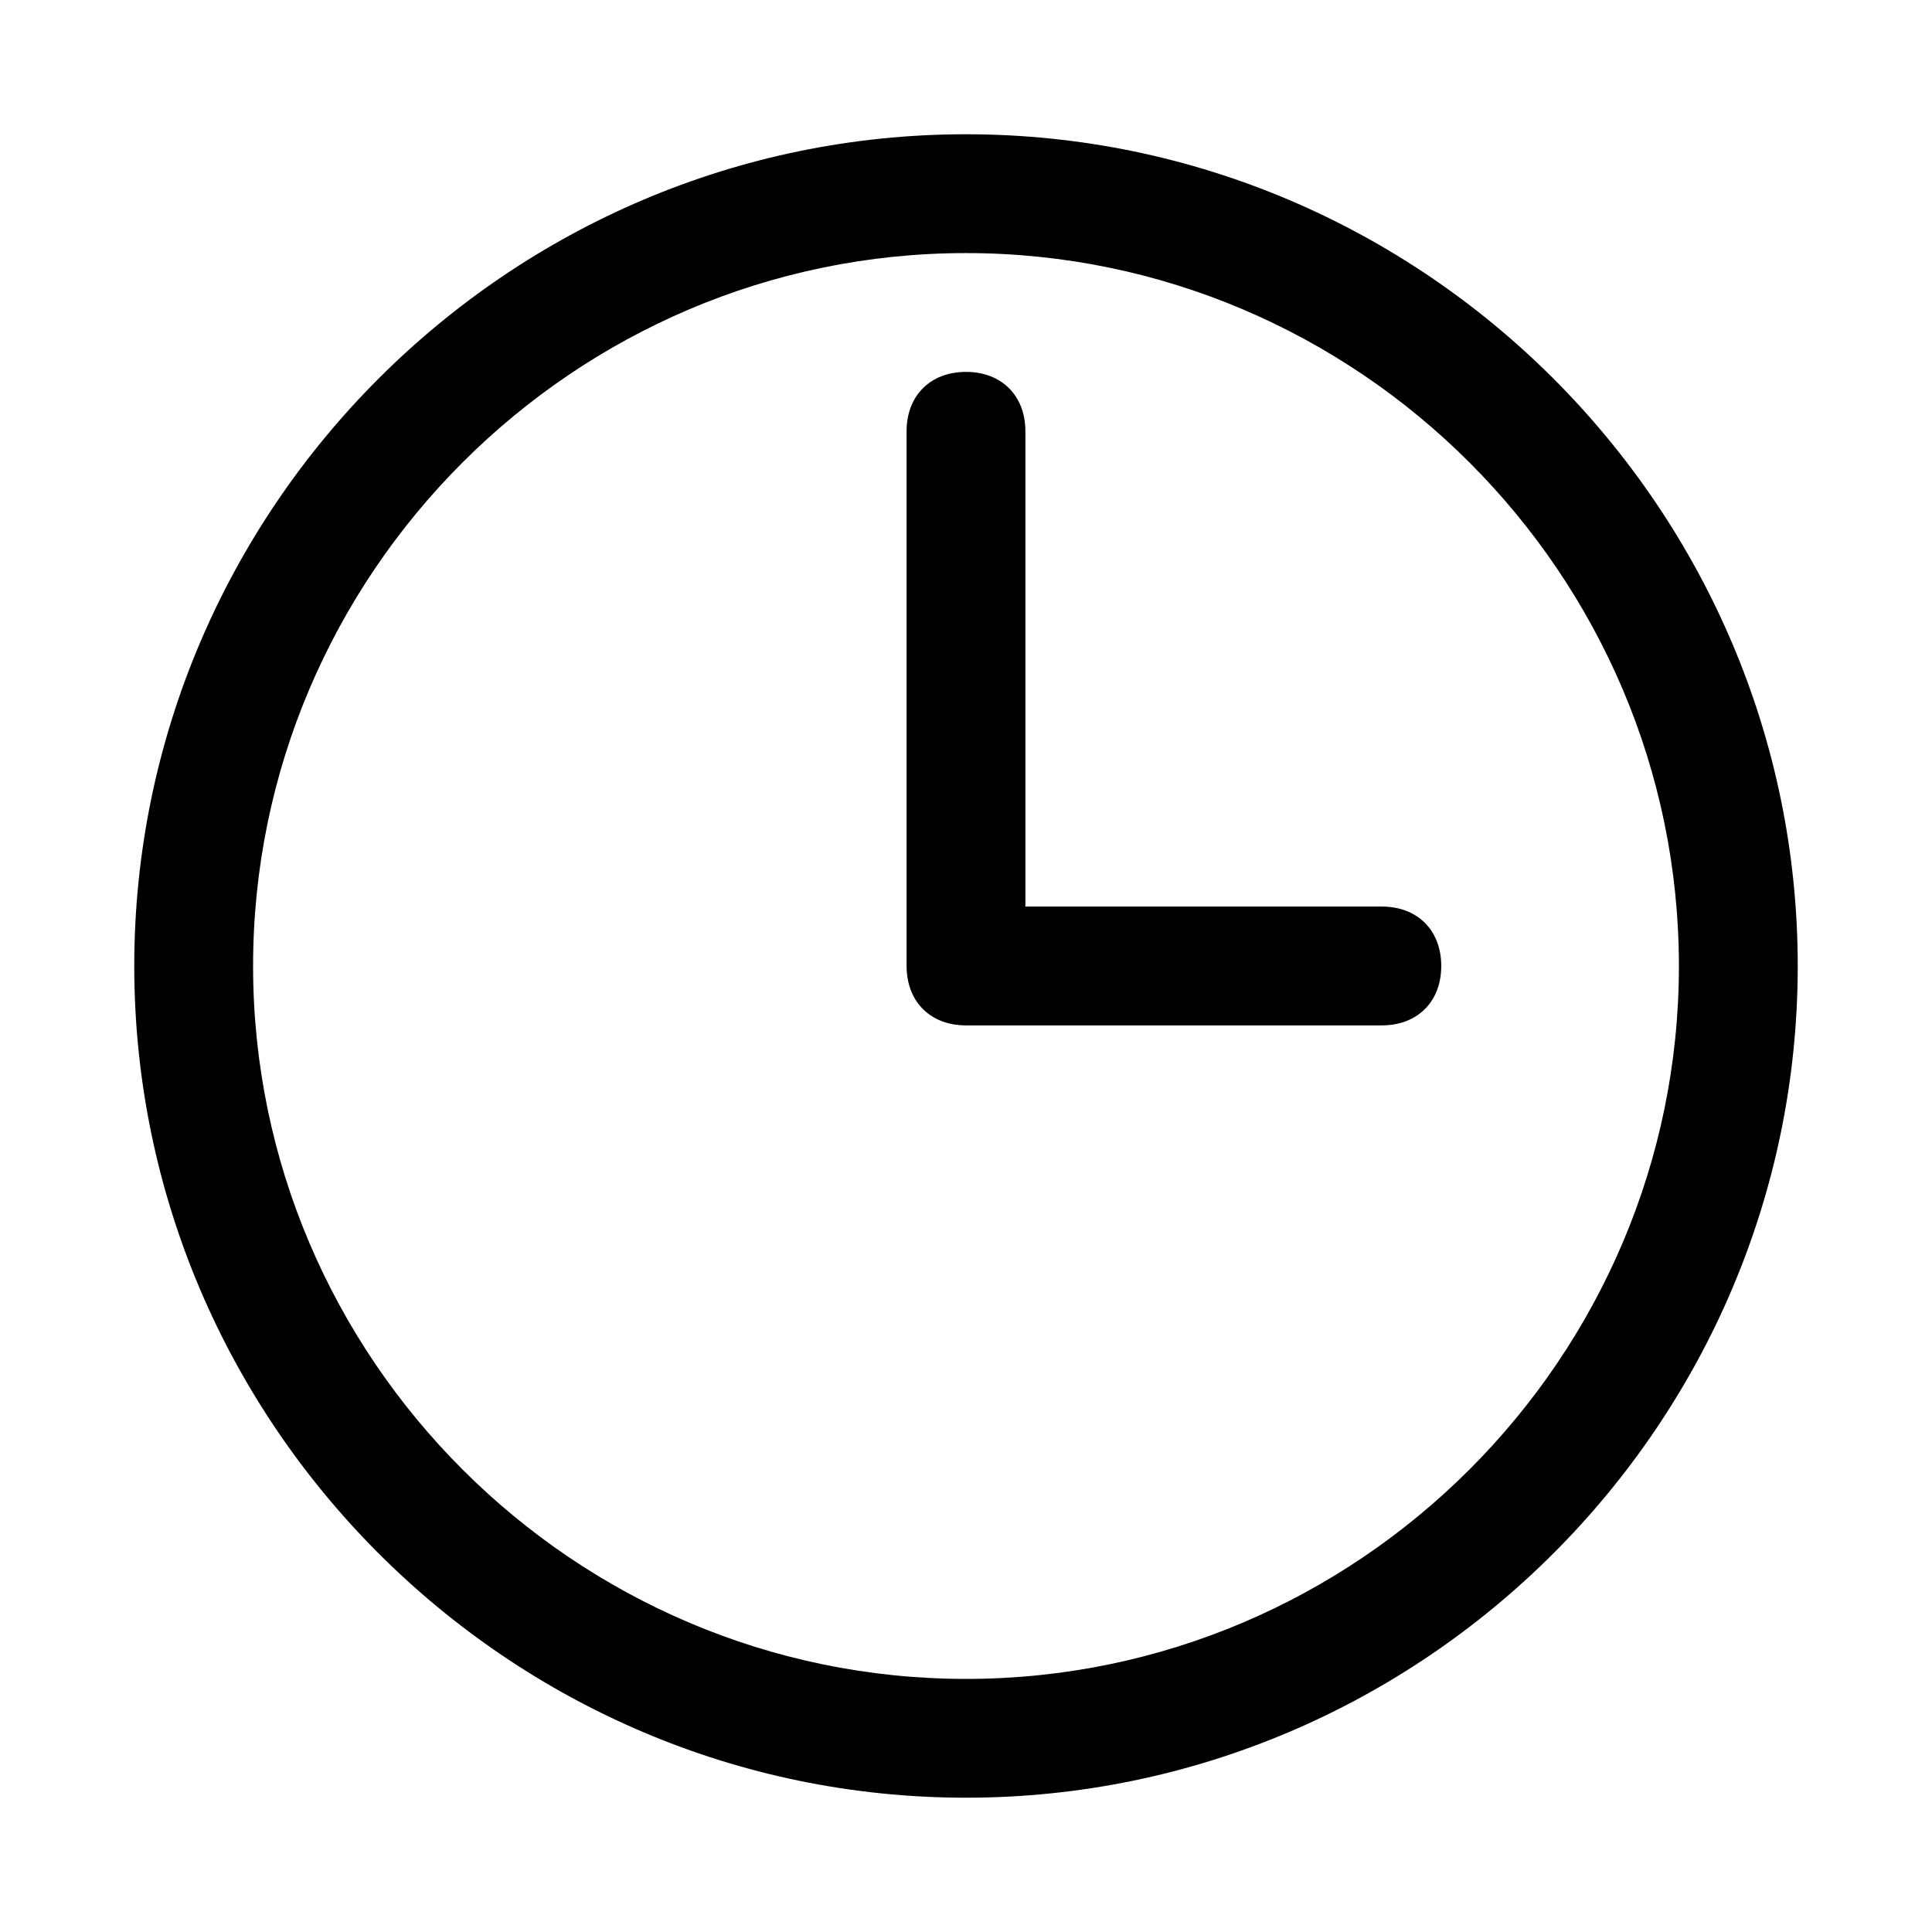 <?xml version="1.0" encoding="UTF-8"?>
<!-- Uploaded to: SVG Repo, www.svgrepo.com, Generator: SVG Repo Mixer Tools -->
<svg fill="#000000" width="800px" height="800px" version="1.1" viewBox="144 144 512 512" xmlns="http://www.w3.org/2000/svg">
 <g>
  <path d="m400 620.41c-121.23 0-220.42-99.188-220.42-220.41 0-121.23 99.188-220.42 220.42-220.42s220.42 99.188 220.42 220.42c-0.004 121.23-99.191 220.41-220.42 220.41zm0-409.34c-103.91 0-188.93 85.016-188.93 188.93 0 103.91 85.02 188.93 188.93 188.93s188.93-85.02 188.93-188.93c-0.004-103.91-85.02-188.93-188.93-188.93z"/>
  <path d="m510.21 415.74h-110.21c-9.445 0-15.742-6.297-15.742-15.742l-0.004-141.7c0-9.445 6.297-15.742 15.742-15.742 9.445 0 15.742 6.297 15.742 15.742v125.95h94.465c9.445 0 15.742 6.297 15.742 15.742 0.004 9.449-6.293 15.746-15.738 15.746z"/>
 </g>
</svg>